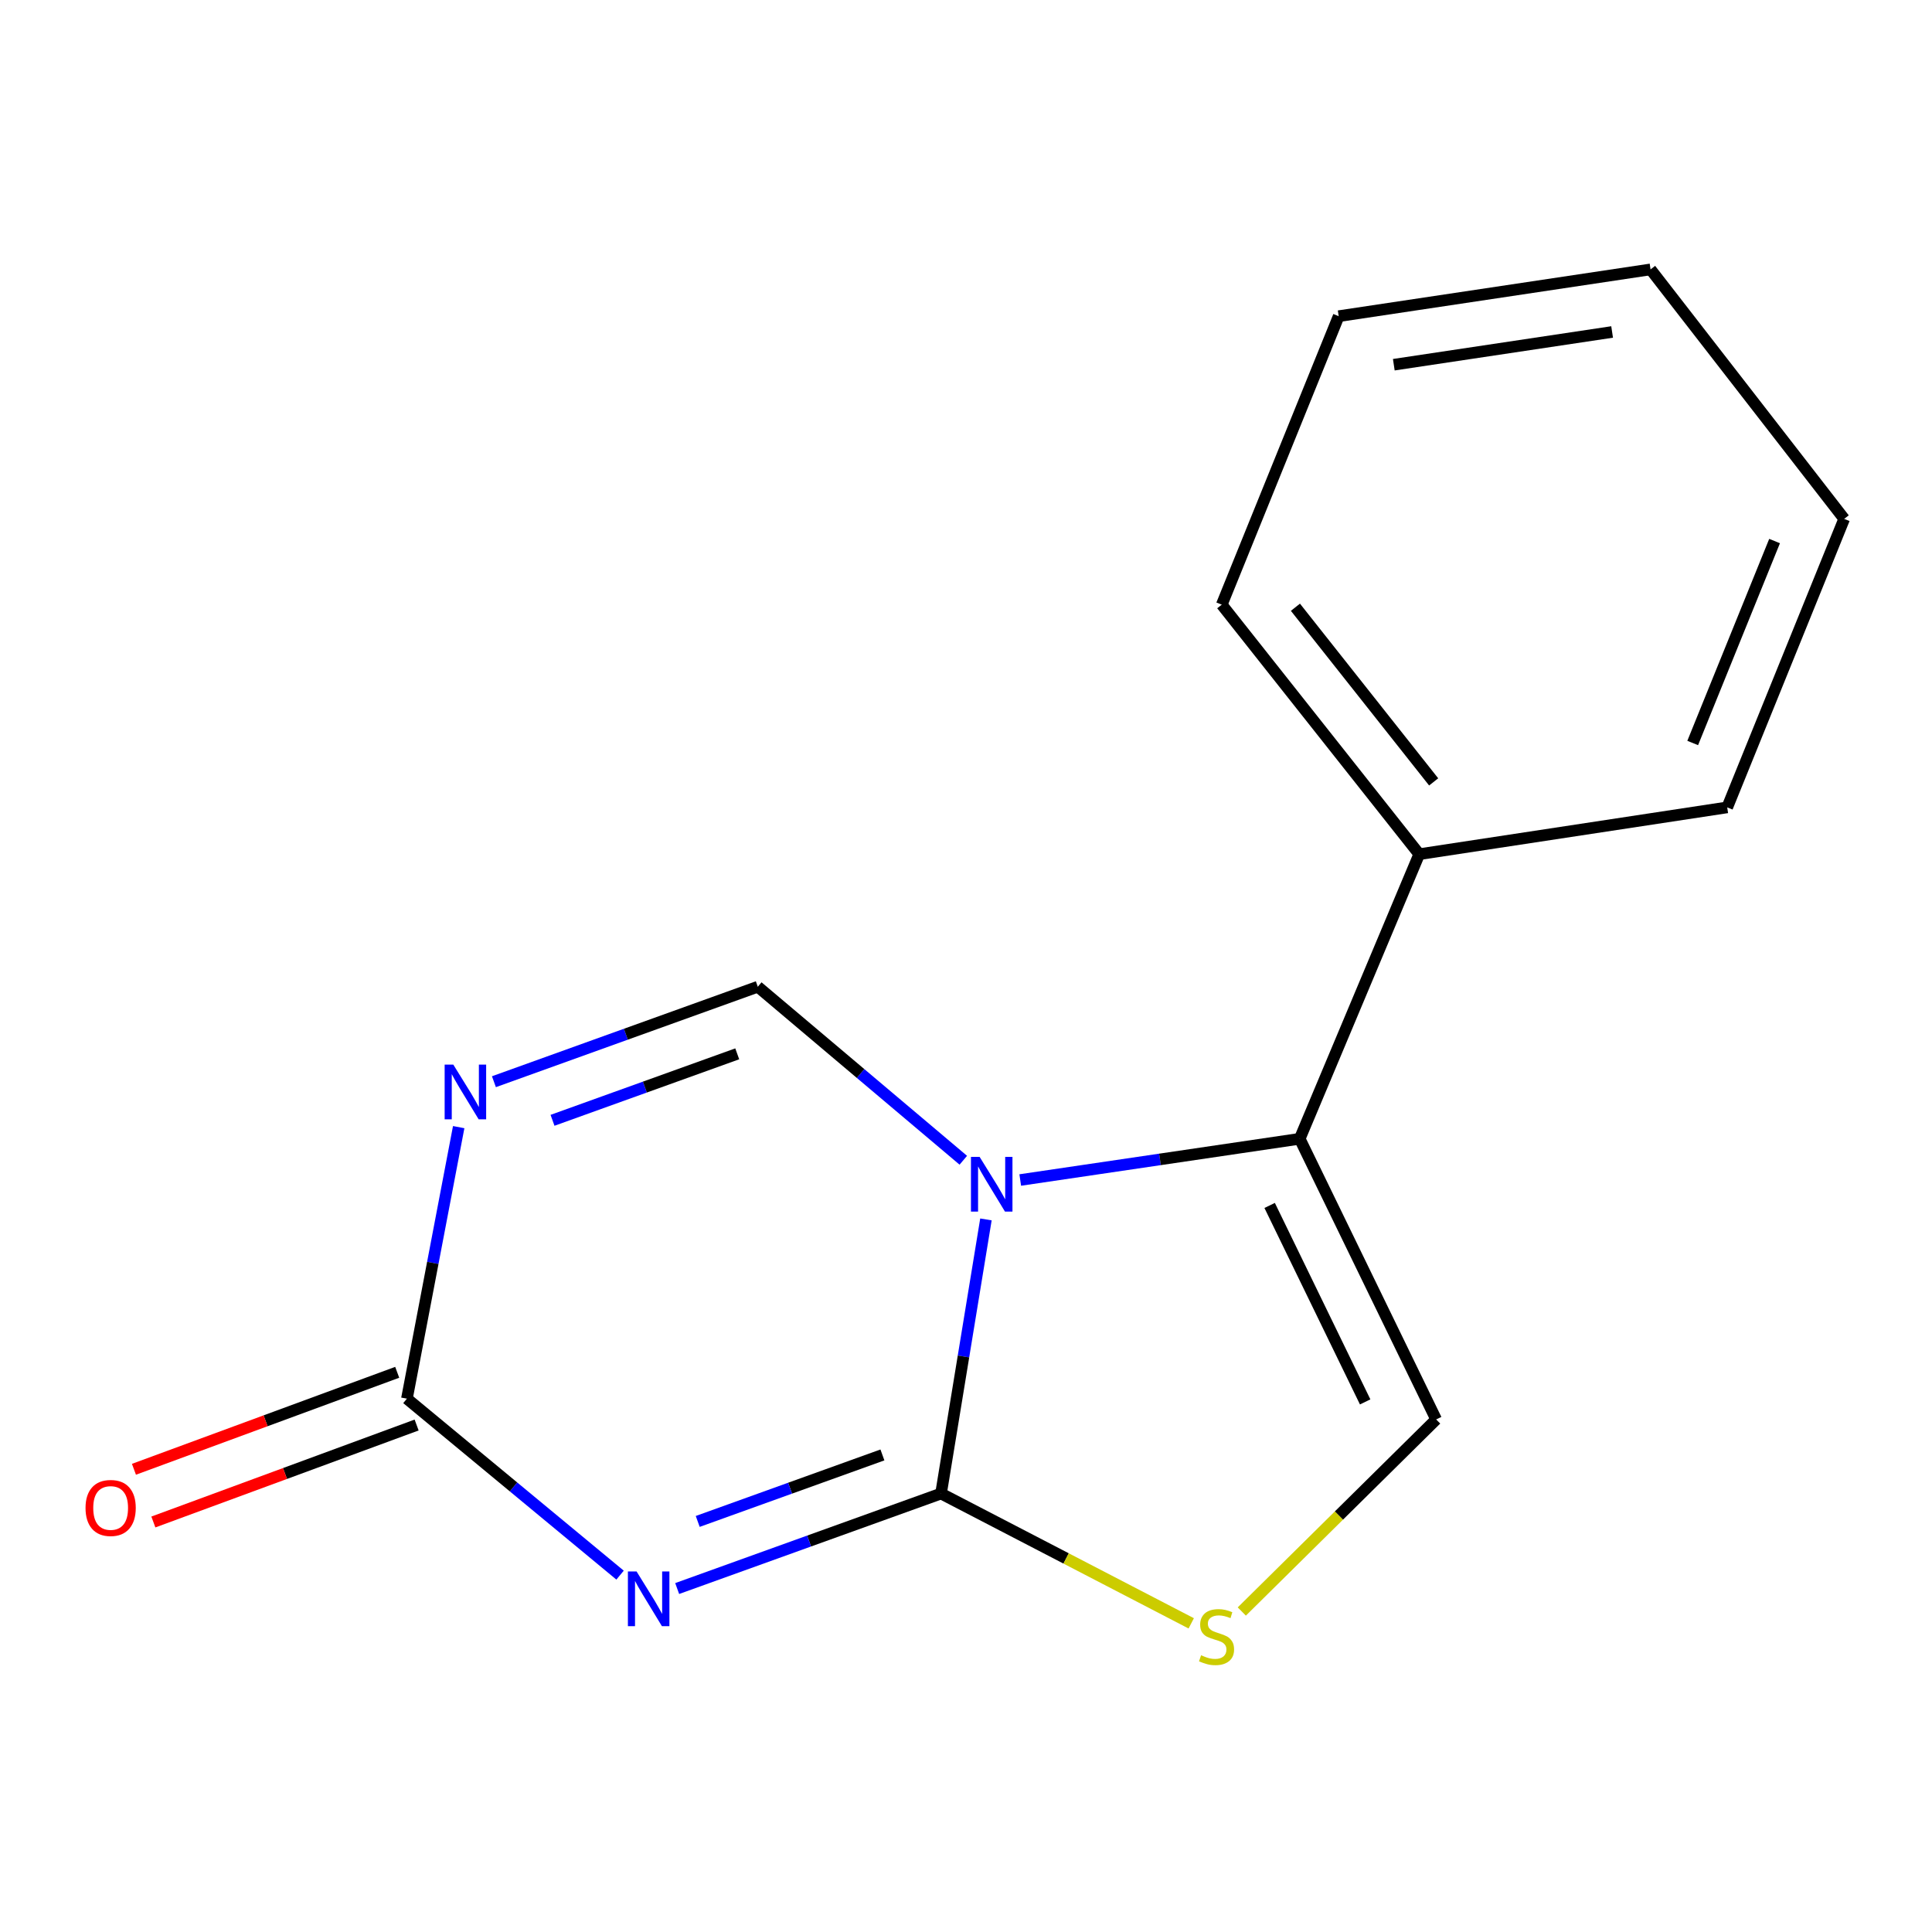 <?xml version='1.0' encoding='iso-8859-1'?>
<svg version='1.1' baseProfile='full'
              xmlns='http://www.w3.org/2000/svg'
                      xmlns:rdkit='http://www.rdkit.org/xml'
                      xmlns:xlink='http://www.w3.org/1999/xlink'
                  xml:space='preserve'
width='1000px' height='1000px' viewBox='0 0 1000 1000'>
<!-- END OF HEADER -->
<rect style='opacity:1.0;fill:#FFFFFF;stroke:none' width='1000' height='1000' x='0' y='0'> </rect>
<path class='bond-0' d='M 510.322,631.169 L 498.697,702.11' style='fill:none;fill-rule:evenodd;stroke:#0000FF;stroke-width:6px;stroke-linecap:butt;stroke-linejoin:miter;stroke-opacity:1' />
<path class='bond-0' d='M 498.697,702.11 L 487.073,773.052' style='fill:none;fill-rule:evenodd;stroke:#000000;stroke-width:6px;stroke-linecap:butt;stroke-linejoin:miter;stroke-opacity:1' />
<path class='bond-3' d='M 528.075,610.774 L 600.401,600.103' style='fill:none;fill-rule:evenodd;stroke:#0000FF;stroke-width:6px;stroke-linecap:butt;stroke-linejoin:miter;stroke-opacity:1' />
<path class='bond-3' d='M 600.401,600.103 L 672.728,589.433' style='fill:none;fill-rule:evenodd;stroke:#000000;stroke-width:6px;stroke-linecap:butt;stroke-linejoin:miter;stroke-opacity:1' />
<path class='bond-4' d='M 498.605,600.54 L 445.42,555.636' style='fill:none;fill-rule:evenodd;stroke:#0000FF;stroke-width:6px;stroke-linecap:butt;stroke-linejoin:miter;stroke-opacity:1' />
<path class='bond-4' d='M 445.42,555.636 L 392.234,510.732' style='fill:none;fill-rule:evenodd;stroke:#000000;stroke-width:6px;stroke-linecap:butt;stroke-linejoin:miter;stroke-opacity:1' />
<path class='bond-1' d='M 487.073,773.052 L 418.789,797.638' style='fill:none;fill-rule:evenodd;stroke:#000000;stroke-width:6px;stroke-linecap:butt;stroke-linejoin:miter;stroke-opacity:1' />
<path class='bond-1' d='M 418.789,797.638 L 350.506,822.224' style='fill:none;fill-rule:evenodd;stroke:#0000FF;stroke-width:6px;stroke-linecap:butt;stroke-linejoin:miter;stroke-opacity:1' />
<path class='bond-1' d='M 456.738,753.071 L 408.939,770.281' style='fill:none;fill-rule:evenodd;stroke:#000000;stroke-width:6px;stroke-linecap:butt;stroke-linejoin:miter;stroke-opacity:1' />
<path class='bond-1' d='M 408.939,770.281 L 361.141,787.491' style='fill:none;fill-rule:evenodd;stroke:#0000FF;stroke-width:6px;stroke-linecap:butt;stroke-linejoin:miter;stroke-opacity:1' />
<path class='bond-6' d='M 487.073,773.052 L 551.827,806.647' style='fill:none;fill-rule:evenodd;stroke:#000000;stroke-width:6px;stroke-linecap:butt;stroke-linejoin:miter;stroke-opacity:1' />
<path class='bond-6' d='M 551.827,806.647 L 616.582,840.242' style='fill:none;fill-rule:evenodd;stroke:#CCCC00;stroke-width:6px;stroke-linecap:butt;stroke-linejoin:miter;stroke-opacity:1' />
<path class='bond-16' d='M 320.944,815.285 L 265.781,769.615' style='fill:none;fill-rule:evenodd;stroke:#0000FF;stroke-width:6px;stroke-linecap:butt;stroke-linejoin:miter;stroke-opacity:1' />
<path class='bond-16' d='M 265.781,769.615 L 210.618,723.945' style='fill:none;fill-rule:evenodd;stroke:#000000;stroke-width:6px;stroke-linecap:butt;stroke-linejoin:miter;stroke-opacity:1' />
<path class='bond-2' d='M 255.651,559.89 L 323.943,535.311' style='fill:none;fill-rule:evenodd;stroke:#0000FF;stroke-width:6px;stroke-linecap:butt;stroke-linejoin:miter;stroke-opacity:1' />
<path class='bond-2' d='M 323.943,535.311 L 392.234,510.732' style='fill:none;fill-rule:evenodd;stroke:#000000;stroke-width:6px;stroke-linecap:butt;stroke-linejoin:miter;stroke-opacity:1' />
<path class='bond-2' d='M 285.985,579.875 L 333.79,562.669' style='fill:none;fill-rule:evenodd;stroke:#0000FF;stroke-width:6px;stroke-linecap:butt;stroke-linejoin:miter;stroke-opacity:1' />
<path class='bond-2' d='M 333.79,562.669 L 381.594,545.464' style='fill:none;fill-rule:evenodd;stroke:#000000;stroke-width:6px;stroke-linecap:butt;stroke-linejoin:miter;stroke-opacity:1' />
<path class='bond-5' d='M 237.419,583.402 L 224.019,653.674' style='fill:none;fill-rule:evenodd;stroke:#0000FF;stroke-width:6px;stroke-linecap:butt;stroke-linejoin:miter;stroke-opacity:1' />
<path class='bond-5' d='M 224.019,653.674 L 210.618,723.945' style='fill:none;fill-rule:evenodd;stroke:#000000;stroke-width:6px;stroke-linecap:butt;stroke-linejoin:miter;stroke-opacity:1' />
<path class='bond-7' d='M 672.728,589.433 L 743.352,734.703' style='fill:none;fill-rule:evenodd;stroke:#000000;stroke-width:6px;stroke-linecap:butt;stroke-linejoin:miter;stroke-opacity:1' />
<path class='bond-7' d='M 657.171,623.937 L 706.608,725.626' style='fill:none;fill-rule:evenodd;stroke:#000000;stroke-width:6px;stroke-linecap:butt;stroke-linejoin:miter;stroke-opacity:1' />
<path class='bond-8' d='M 672.728,589.433 L 734.596,442.127' style='fill:none;fill-rule:evenodd;stroke:#000000;stroke-width:6px;stroke-linecap:butt;stroke-linejoin:miter;stroke-opacity:1' />
<path class='bond-9' d='M 205.593,710.303 L 137.462,735.401' style='fill:none;fill-rule:evenodd;stroke:#000000;stroke-width:6px;stroke-linecap:butt;stroke-linejoin:miter;stroke-opacity:1' />
<path class='bond-9' d='M 137.462,735.401 L 69.331,760.498' style='fill:none;fill-rule:evenodd;stroke:#FF0000;stroke-width:6px;stroke-linecap:butt;stroke-linejoin:miter;stroke-opacity:1' />
<path class='bond-9' d='M 215.644,737.587 L 147.513,762.685' style='fill:none;fill-rule:evenodd;stroke:#000000;stroke-width:6px;stroke-linecap:butt;stroke-linejoin:miter;stroke-opacity:1' />
<path class='bond-9' d='M 147.513,762.685 L 79.382,787.783' style='fill:none;fill-rule:evenodd;stroke:#FF0000;stroke-width:6px;stroke-linecap:butt;stroke-linejoin:miter;stroke-opacity:1' />
<path class='bond-15' d='M 642.753,834.115 L 693.052,784.409' style='fill:none;fill-rule:evenodd;stroke:#CCCC00;stroke-width:6px;stroke-linecap:butt;stroke-linejoin:miter;stroke-opacity:1' />
<path class='bond-15' d='M 693.052,784.409 L 743.352,734.703' style='fill:none;fill-rule:evenodd;stroke:#000000;stroke-width:6px;stroke-linecap:butt;stroke-linejoin:miter;stroke-opacity:1' />
<path class='bond-10' d='M 734.596,442.127 L 632.376,312.978' style='fill:none;fill-rule:evenodd;stroke:#000000;stroke-width:6px;stroke-linecap:butt;stroke-linejoin:miter;stroke-opacity:1' />
<path class='bond-10' d='M 742.063,404.709 L 670.508,314.305' style='fill:none;fill-rule:evenodd;stroke:#000000;stroke-width:6px;stroke-linecap:butt;stroke-linejoin:miter;stroke-opacity:1' />
<path class='bond-11' d='M 734.596,442.127 L 894.001,417.897' style='fill:none;fill-rule:evenodd;stroke:#000000;stroke-width:6px;stroke-linecap:butt;stroke-linejoin:miter;stroke-opacity:1' />
<path class='bond-13' d='M 632.376,312.978 L 692.904,163.653' style='fill:none;fill-rule:evenodd;stroke:#000000;stroke-width:6px;stroke-linecap:butt;stroke-linejoin:miter;stroke-opacity:1' />
<path class='bond-12' d='M 894.001,417.897 L 954.545,268.572' style='fill:none;fill-rule:evenodd;stroke:#000000;stroke-width:6px;stroke-linecap:butt;stroke-linejoin:miter;stroke-opacity:1' />
<path class='bond-12' d='M 876.137,384.572 L 918.518,280.045' style='fill:none;fill-rule:evenodd;stroke:#000000;stroke-width:6px;stroke-linecap:butt;stroke-linejoin:miter;stroke-opacity:1' />
<path class='bond-14' d='M 954.545,268.572 L 854.328,139.439' style='fill:none;fill-rule:evenodd;stroke:#000000;stroke-width:6px;stroke-linecap:butt;stroke-linejoin:miter;stroke-opacity:1' />
<path class='bond-17' d='M 692.904,163.653 L 854.328,139.439' style='fill:none;fill-rule:evenodd;stroke:#000000;stroke-width:6px;stroke-linecap:butt;stroke-linejoin:miter;stroke-opacity:1' />
<path class='bond-17' d='M 721.431,188.776 L 834.428,171.826' style='fill:none;fill-rule:evenodd;stroke:#000000;stroke-width:6px;stroke-linecap:butt;stroke-linejoin:miter;stroke-opacity:1' />
<path  class='atom-0' d='M 507.047 598.793
L 516.327 613.793
Q 517.247 615.273, 518.727 617.953
Q 520.207 620.633, 520.287 620.793
L 520.287 598.793
L 524.047 598.793
L 524.047 627.113
L 520.167 627.113
L 510.207 610.713
Q 509.047 608.793, 507.807 606.593
Q 506.607 604.393, 506.247 603.713
L 506.247 627.113
L 502.567 627.113
L 502.567 598.793
L 507.047 598.793
' fill='#0000FF'/>
<path  class='atom-2' d='M 329.485 813.379
L 338.765 828.379
Q 339.685 829.859, 341.165 832.539
Q 342.645 835.219, 342.725 835.379
L 342.725 813.379
L 346.485 813.379
L 346.485 841.699
L 342.605 841.699
L 332.645 825.299
Q 331.485 823.379, 330.245 821.179
Q 329.045 818.979, 328.685 818.299
L 328.685 841.699
L 325.005 841.699
L 325.005 813.379
L 329.485 813.379
' fill='#0000FF'/>
<path  class='atom-3' d='M 234.63 551.042
L 243.91 566.042
Q 244.83 567.522, 246.31 570.202
Q 247.79 572.882, 247.87 573.042
L 247.87 551.042
L 251.63 551.042
L 251.63 579.362
L 247.75 579.362
L 237.79 562.962
Q 236.63 561.042, 235.39 558.842
Q 234.19 556.642, 233.83 555.962
L 233.83 579.362
L 230.15 579.362
L 230.15 551.042
L 234.63 551.042
' fill='#0000FF'/>
<path  class='atom-7' d='M 621.678 856.756
Q 621.998 856.876, 623.318 857.436
Q 624.638 857.996, 626.078 858.356
Q 627.558 858.676, 628.998 858.676
Q 631.678 858.676, 633.238 857.396
Q 634.798 856.076, 634.798 853.796
Q 634.798 852.236, 633.998 851.276
Q 633.238 850.316, 632.038 849.796
Q 630.838 849.276, 628.838 848.676
Q 626.318 847.916, 624.798 847.196
Q 623.318 846.476, 622.238 844.956
Q 621.198 843.436, 621.198 840.876
Q 621.198 837.316, 623.598 835.116
Q 626.038 832.916, 630.838 832.916
Q 634.118 832.916, 637.838 834.476
L 636.918 837.556
Q 633.518 836.156, 630.958 836.156
Q 628.198 836.156, 626.678 837.316
Q 625.158 838.436, 625.198 840.396
Q 625.198 841.916, 625.958 842.836
Q 626.758 843.756, 627.878 844.276
Q 629.038 844.796, 630.958 845.396
Q 633.518 846.196, 635.038 846.996
Q 636.558 847.796, 637.638 849.436
Q 638.758 851.036, 638.758 853.796
Q 638.758 857.716, 636.118 859.836
Q 633.518 861.916, 629.158 861.916
Q 626.638 861.916, 624.718 861.356
Q 622.838 860.836, 620.598 859.916
L 621.678 856.756
' fill='#CCCC00'/>
<path  class='atom-10' d='M 44.271 780.515
Q 44.271 773.715, 47.631 769.915
Q 50.991 766.115, 57.271 766.115
Q 63.551 766.115, 66.911 769.915
Q 70.271 773.715, 70.271 780.515
Q 70.271 787.395, 66.871 791.315
Q 63.471 795.195, 57.271 795.195
Q 51.031 795.195, 47.631 791.315
Q 44.271 787.435, 44.271 780.515
M 57.271 791.995
Q 61.591 791.995, 63.911 789.115
Q 66.271 786.195, 66.271 780.515
Q 66.271 774.955, 63.911 772.155
Q 61.591 769.315, 57.271 769.315
Q 52.951 769.315, 50.591 772.115
Q 48.271 774.915, 48.271 780.515
Q 48.271 786.235, 50.591 789.115
Q 52.951 791.995, 57.271 791.995
' fill='#FF0000'/>
</svg>
